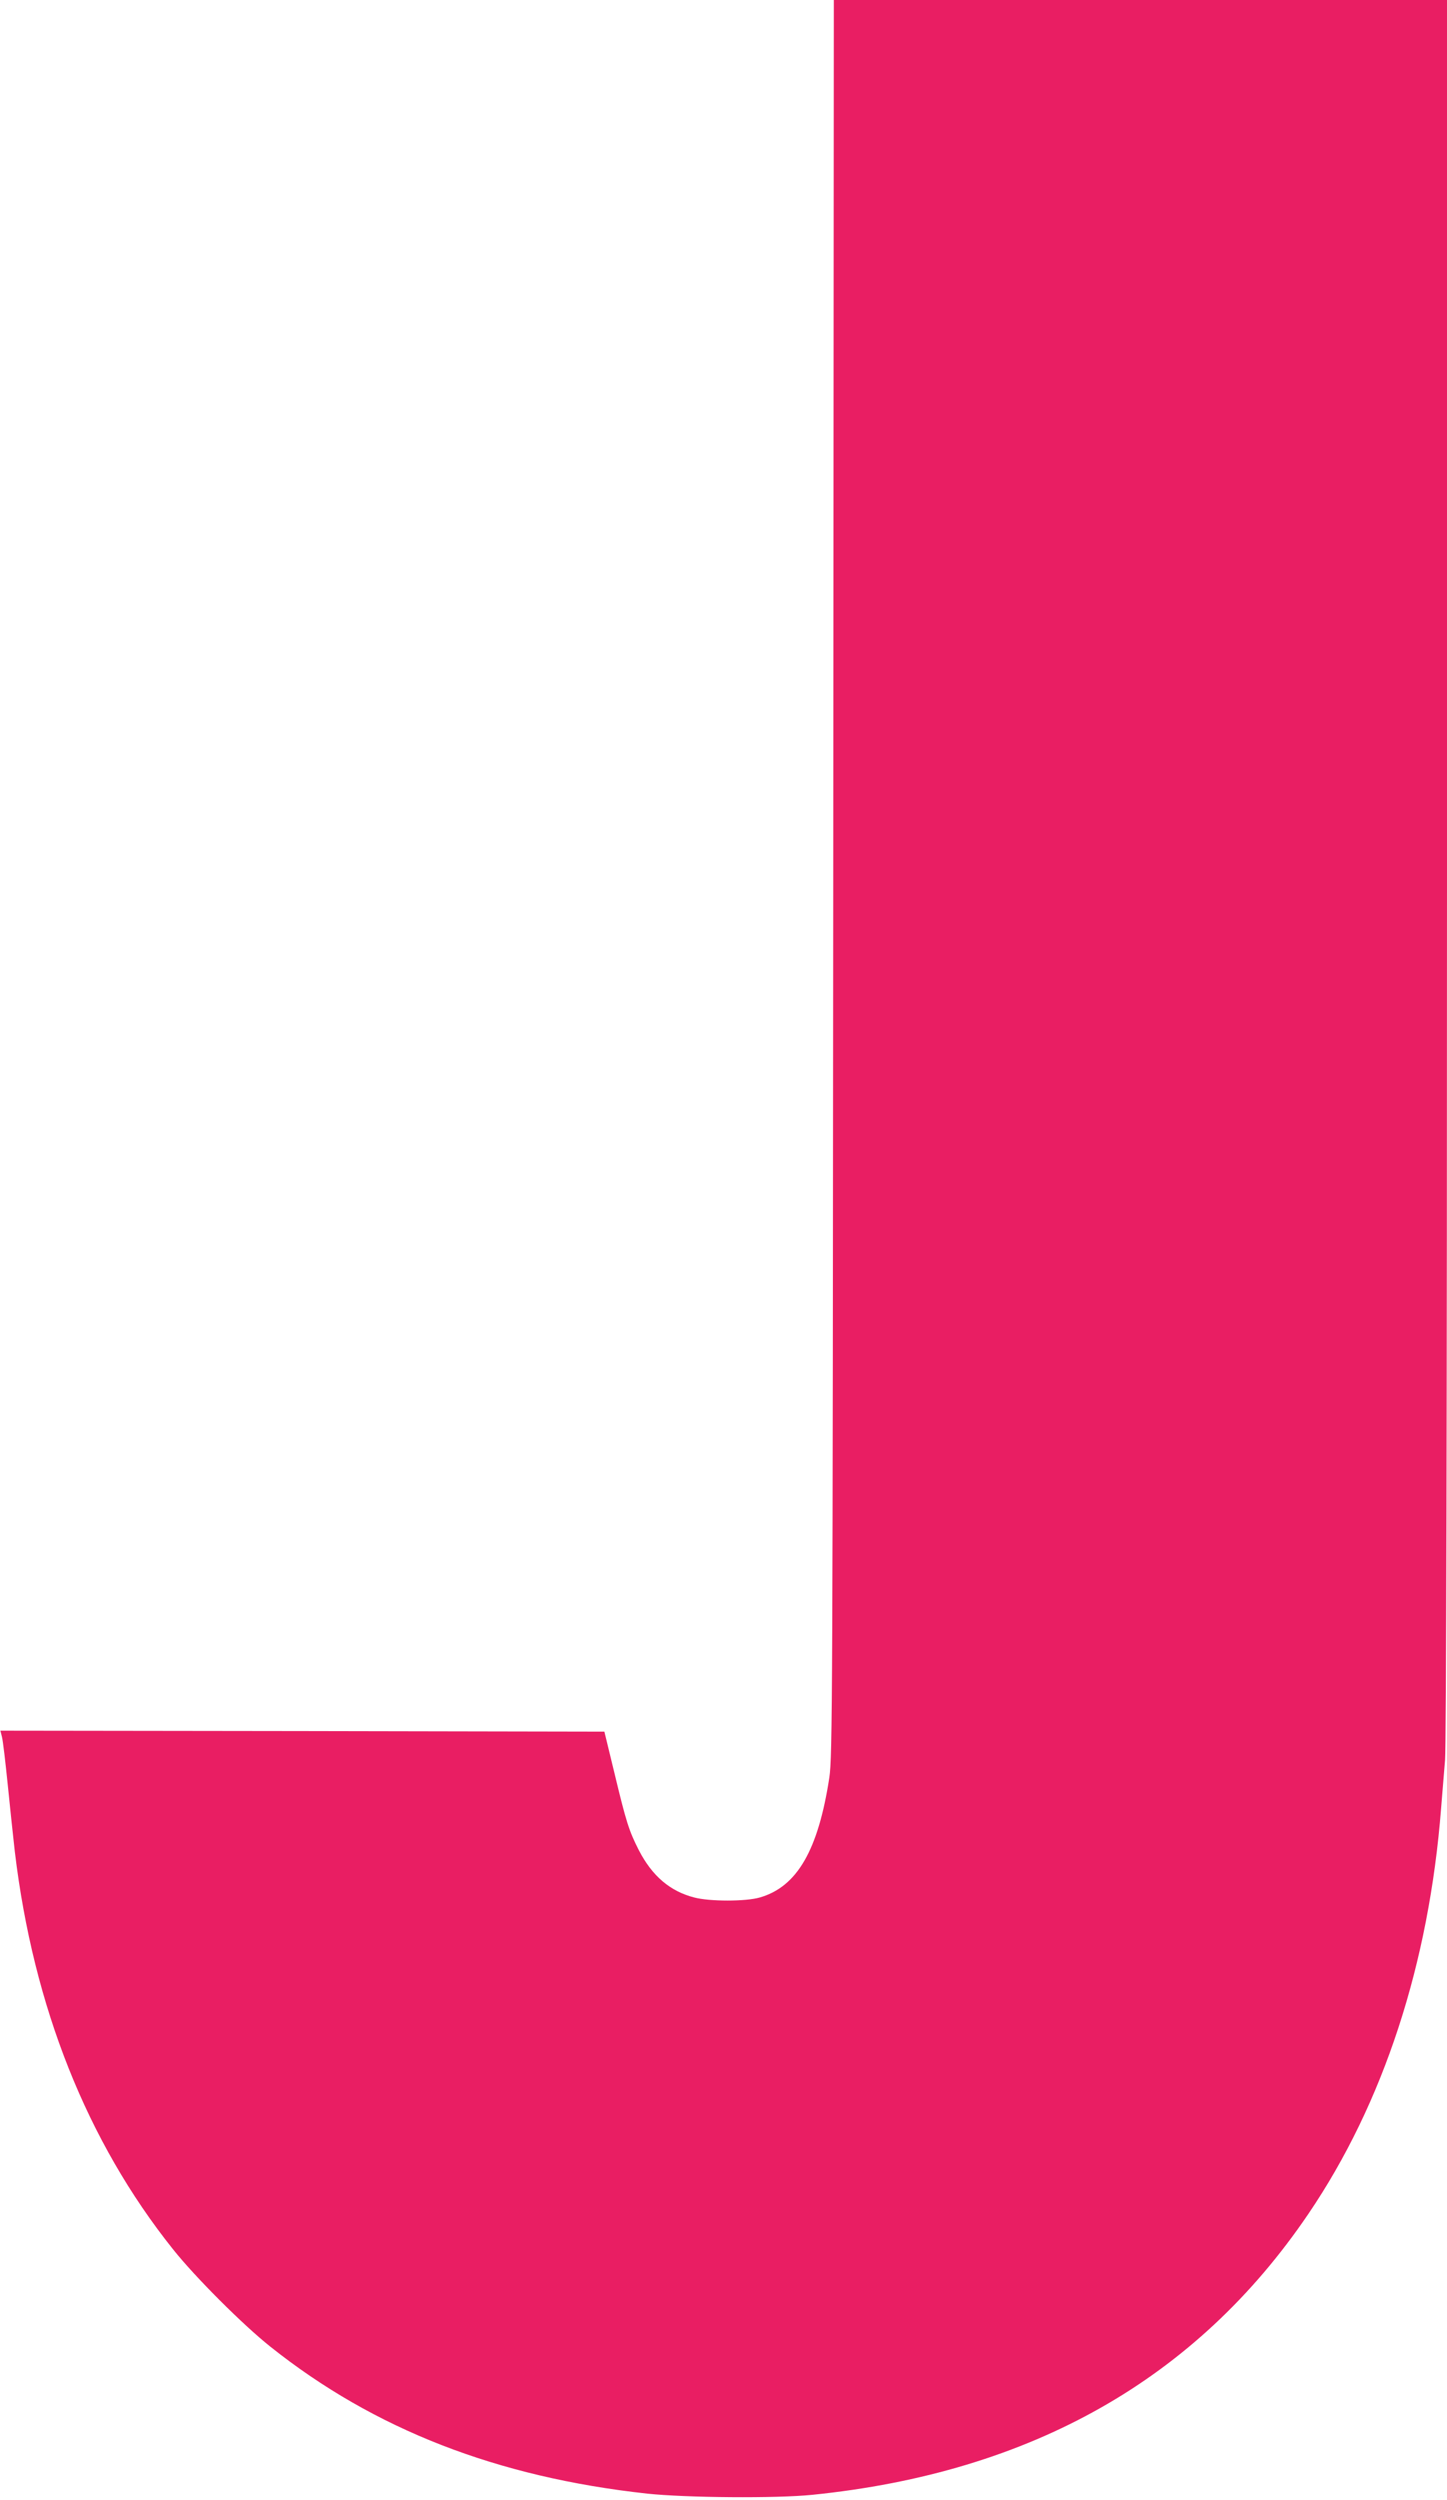 <?xml version="1.0" standalone="no"?>
<!DOCTYPE svg PUBLIC "-//W3C//DTD SVG 20010904//EN"
 "http://www.w3.org/TR/2001/REC-SVG-20010904/DTD/svg10.dtd">
<svg version="1.0" xmlns="http://www.w3.org/2000/svg"
 width="741pt" height="1280pt" viewBox="0 0 741 1280"
 preserveAspectRatio="xMidYMid meet">
<g transform="translate(0,1280) scale(0.1,-0.1)"
fill="#e91e63" stroke="none">
<path d="M4267 8308 c-3 -4216 -4 -4500 -20 -4608 -57 -372 -165 -559 -356
-614 -72 -21 -257 -21 -336 0 -124 32 -215 110 -283 241 -51 100 -65 144 -126
398 l-51 210 -1547 3 -1546 2 8 -32 c5 -18 18 -130 30 -248 12 -118 28 -271
36 -340 95 -794 370 -1484 810 -2035 113 -142 358 -387 499 -499 531 -423
1161 -668 1930 -752 197 -21 660 -25 845 -6 1121 114 1967 593 2540 1438 385
567 618 1281 680 2079 6 77 15 187 20 245 6 66 10 1773 10 4558 l0 4452 -1570
0 -1570 0 -3 -4492z"/>
</g>
</svg>

